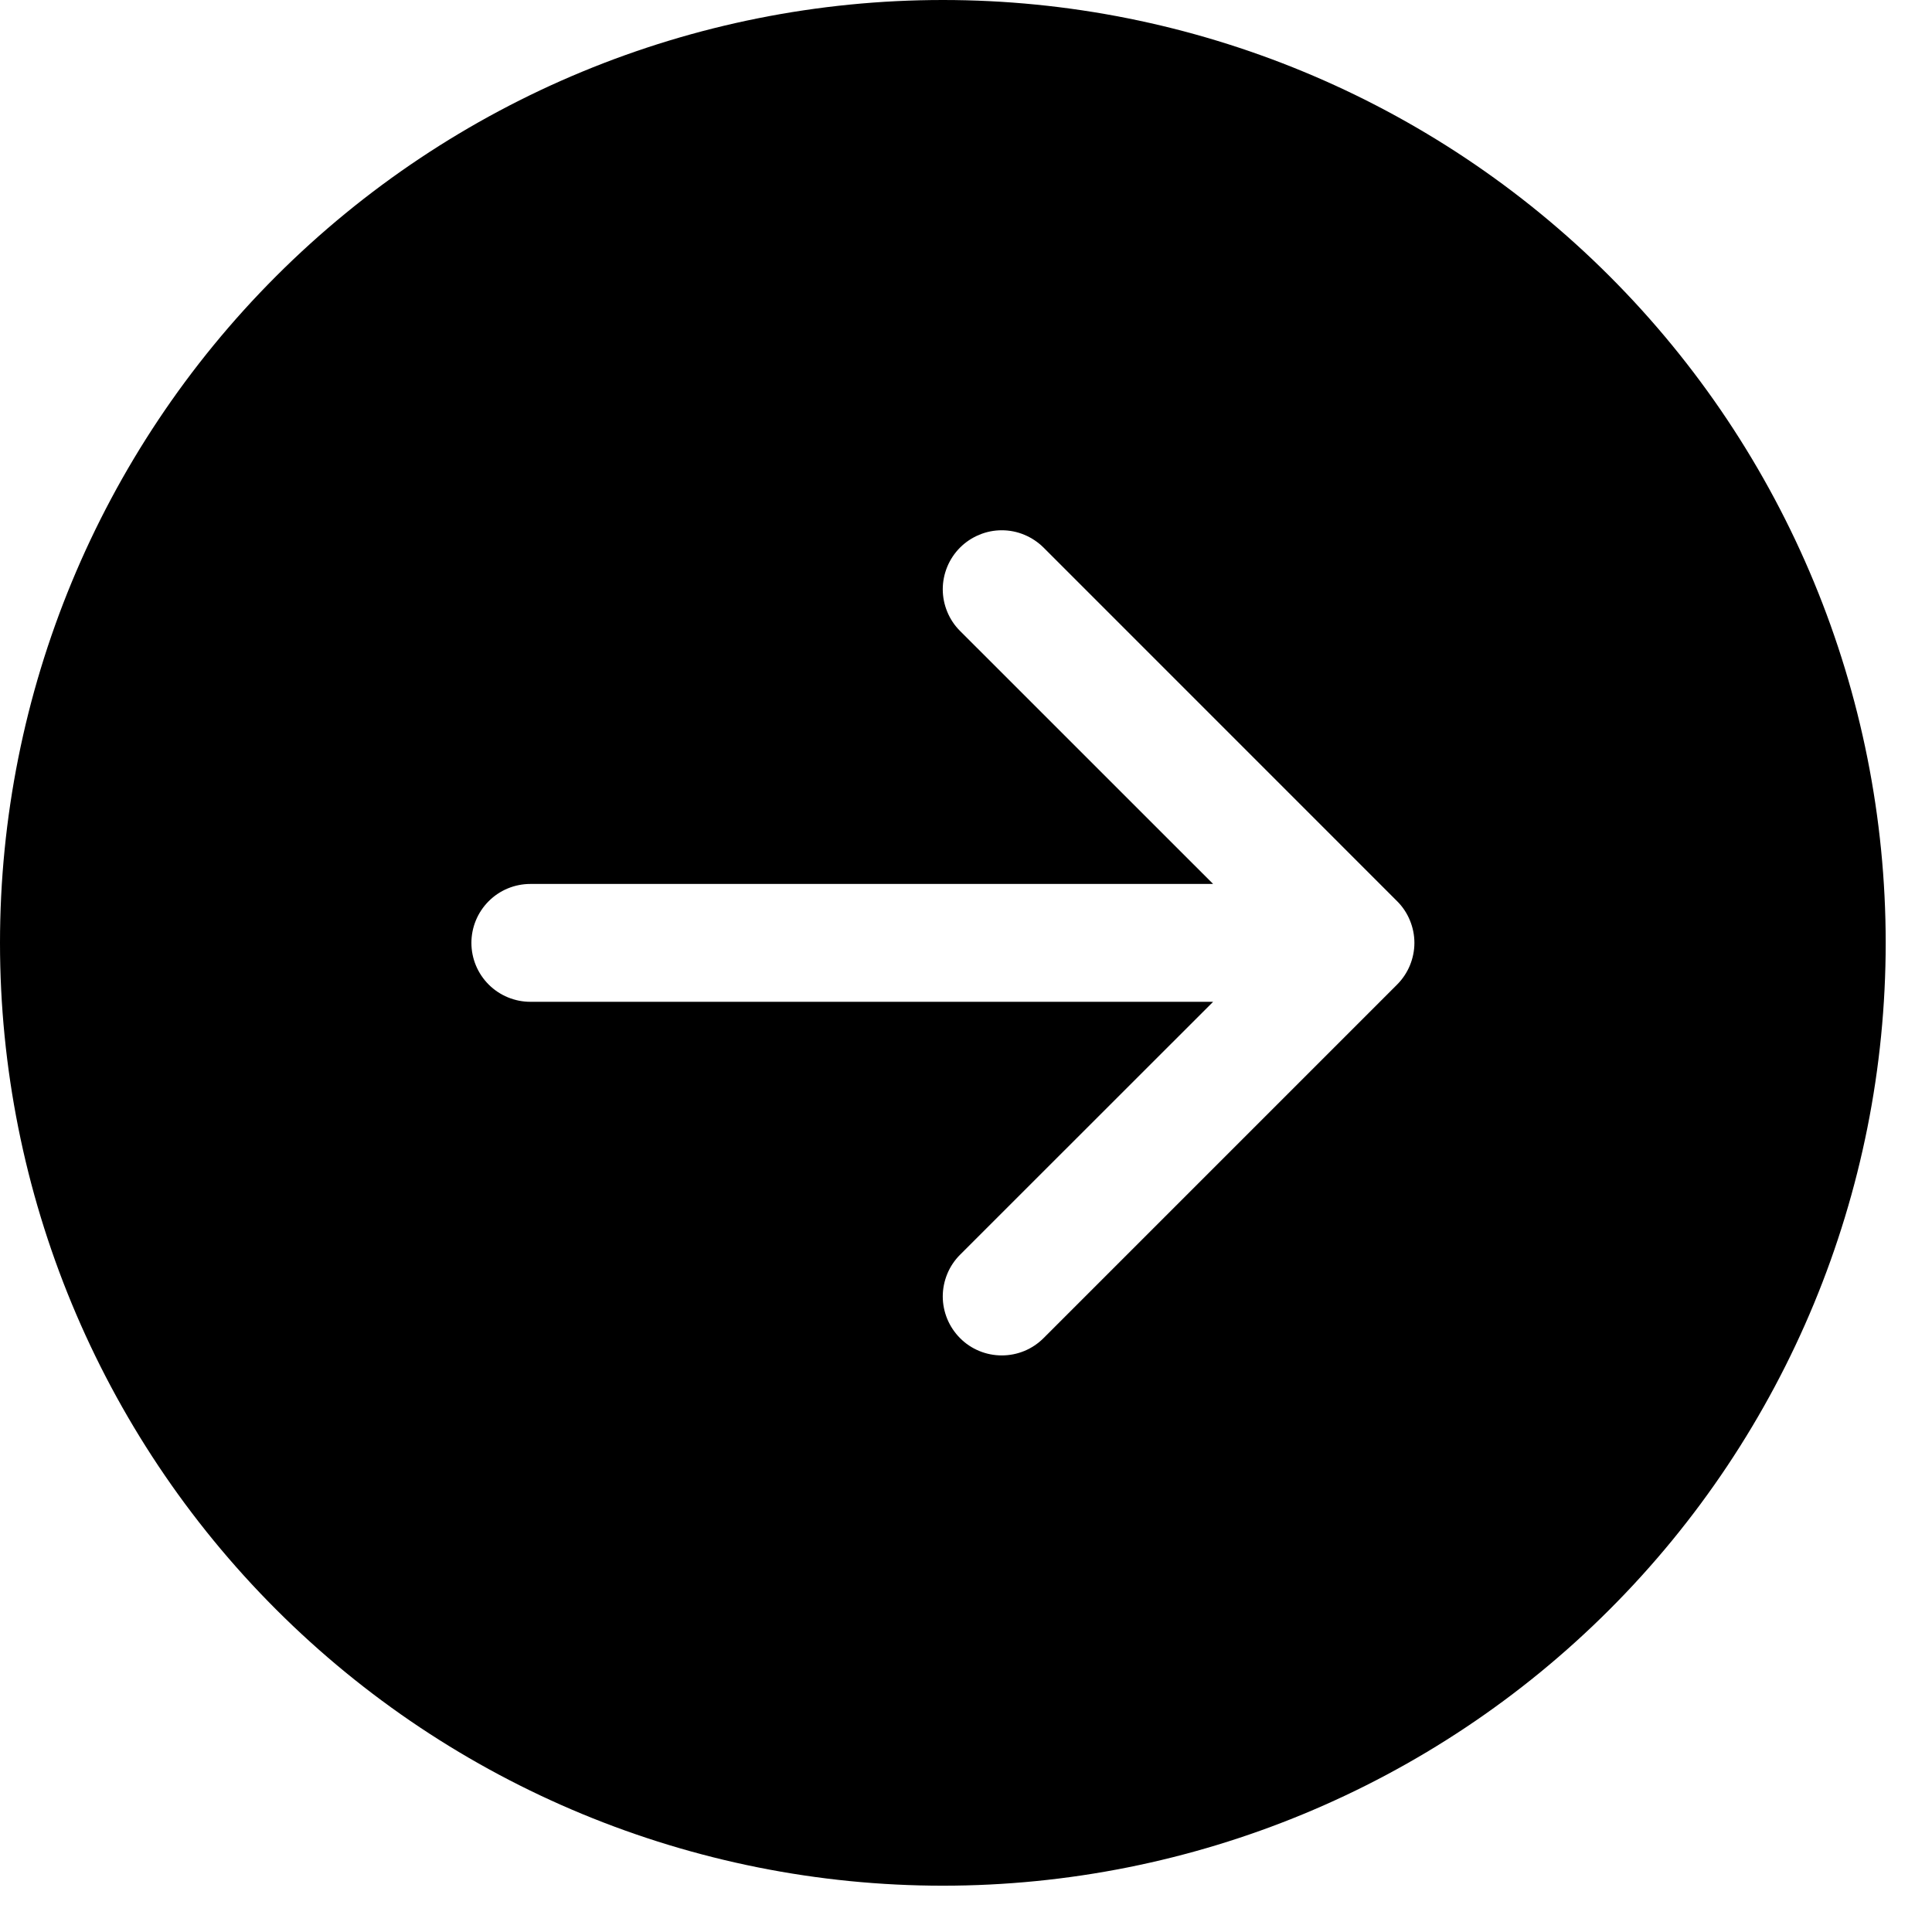 <svg width="32" height="32" viewBox="0 0 32 32" fill="none" xmlns="http://www.w3.org/2000/svg">
<path d="M15.617 0C19.759 0 23.731 1.645 26.659 4.574C29.588 7.503 31.233 11.475 31.233 15.617C31.233 19.759 29.588 23.731 26.659 26.659C23.731 29.588 19.759 31.233 15.617 31.233C11.475 31.233 7.503 29.588 4.574 26.659C1.645 23.731 0 19.759 0 15.617C0 11.475 1.645 7.503 4.574 4.574C7.503 1.645 11.475 0 15.617 0V0ZM8.784 14.641C8.526 14.641 8.277 14.743 8.094 14.927C7.911 15.11 7.808 15.358 7.808 15.617C7.808 15.876 7.911 16.124 8.094 16.307C8.277 16.49 8.526 16.593 8.784 16.593H20.093L15.902 20.782C15.811 20.873 15.739 20.98 15.69 21.099C15.641 21.218 15.615 21.345 15.615 21.473C15.615 21.601 15.641 21.728 15.69 21.847C15.739 21.965 15.811 22.073 15.902 22.164C15.992 22.255 16.1 22.327 16.219 22.376C16.337 22.425 16.464 22.45 16.593 22.45C16.721 22.45 16.848 22.425 16.967 22.376C17.085 22.327 17.193 22.255 17.284 22.164L23.14 16.308C23.231 16.217 23.303 16.109 23.352 15.991C23.401 15.872 23.427 15.745 23.427 15.617C23.427 15.488 23.401 15.361 23.352 15.243C23.303 15.124 23.231 15.016 23.14 14.926L17.284 9.069C17.193 8.979 17.085 8.907 16.967 8.858C16.848 8.808 16.721 8.783 16.593 8.783C16.464 8.783 16.337 8.808 16.219 8.858C16.1 8.907 15.992 8.979 15.902 9.069C15.811 9.16 15.739 9.268 15.69 9.386C15.641 9.505 15.615 9.632 15.615 9.76C15.615 9.889 15.641 10.016 15.69 10.134C15.739 10.253 15.811 10.361 15.902 10.451L20.093 14.641H8.784Z" fill="black"/>
</svg>
